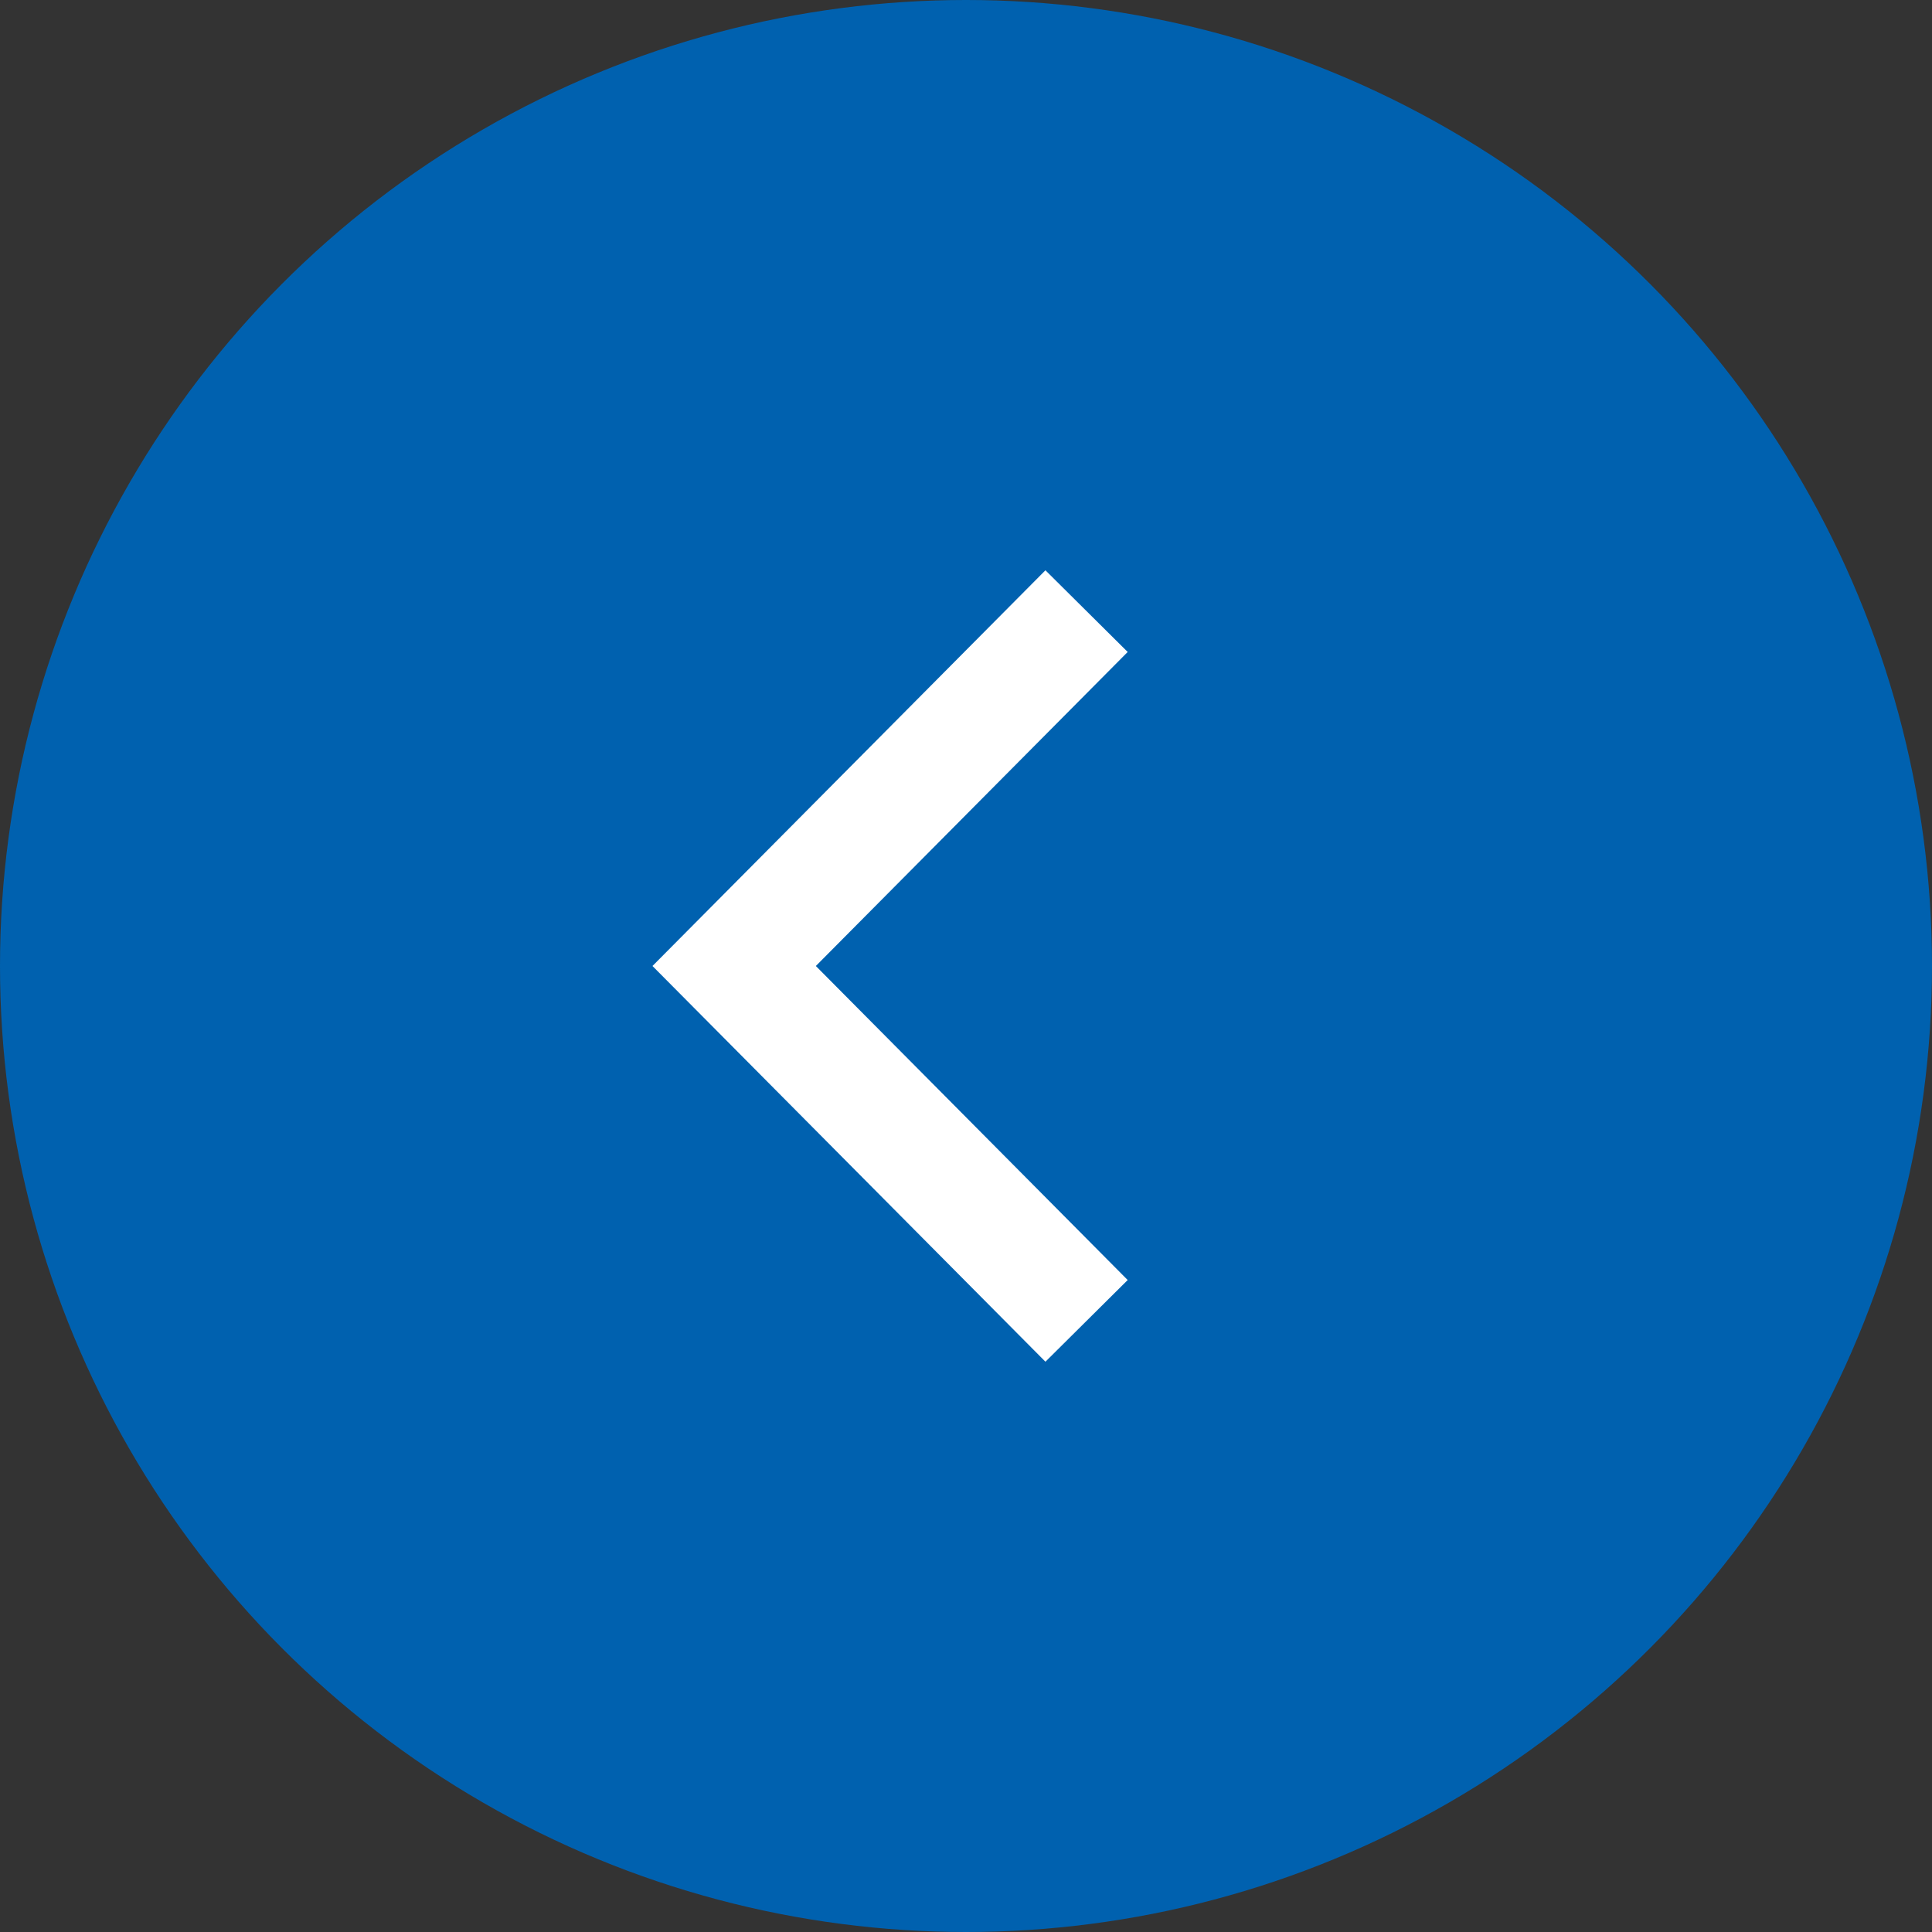 <svg xmlns="http://www.w3.org/2000/svg" width="50" height="50" viewBox="0 0 50 50">
  <rect x="0" y="0" width="50" height="50" fill="#333333" stroke="none"/>
  <g id="btn_slide" transform="translate(-100 -4207)">
    <circle id="楕円形_43" data-name="楕円形 43" cx="25" cy="25" r="25" transform="translate(100 4207)" fill="#0061af"/>
    <path id="パス_10654" data-name="パス 10654" d="M92.914,183.94l-9.184-9.12-9.184,9.12" 
         transform="translate(-55.82 4315.73) rotate(-90)"
         fill="none" stroke="#fff" stroke-miterlimit="10" stroke-width="3"/>
  </g>
</svg>